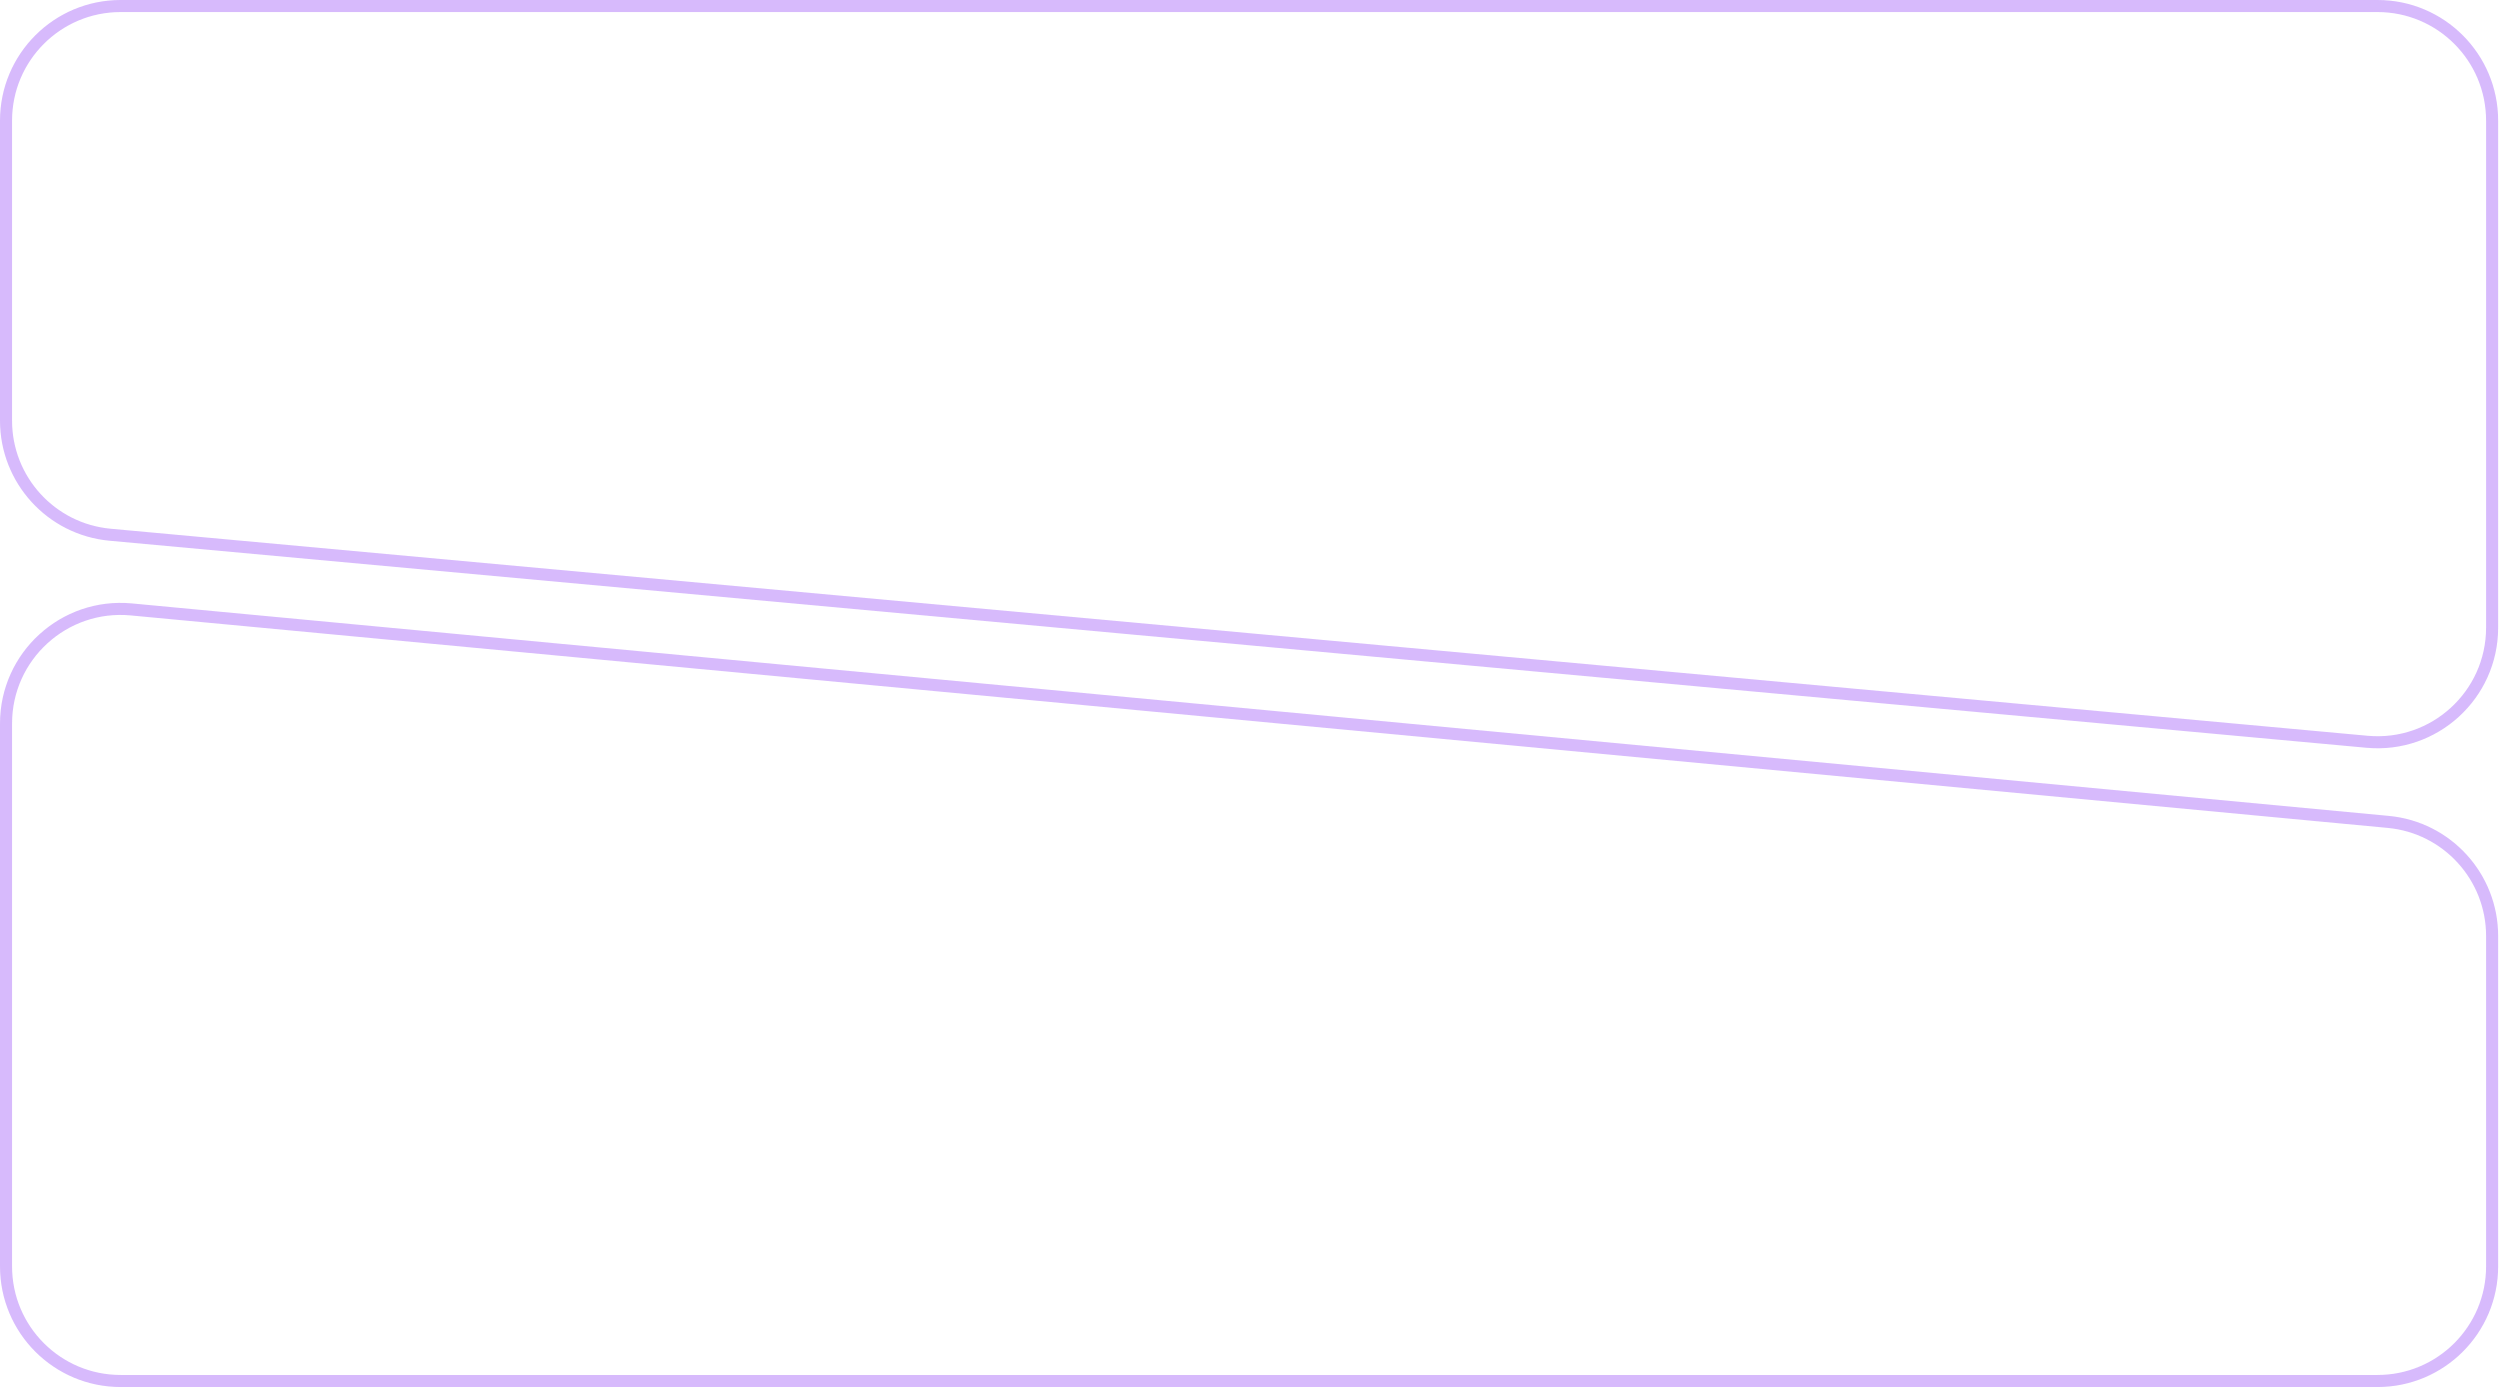 <?xml version="1.0" encoding="UTF-8"?> <svg xmlns="http://www.w3.org/2000/svg" width="609" height="338" viewBox="0 0 609 338" fill="none"><path d="M29.382 336.412H579.168C594.583 336.412 607.08 323.915 607.08 308.5V228.004C607.08 213.602 596.123 201.565 581.784 200.215L31.998 148.455C15.622 146.913 1.47 159.795 1.47 176.244V308.5C1.47 323.915 13.967 336.412 29.382 336.412Z" stroke="#8127F3" stroke-opacity="0.32" stroke-width="2.938"></path><path d="M579.167 1.469H29.381C13.966 1.469 1.469 13.966 1.469 29.381V102.467C1.469 116.894 12.464 128.944 26.831 130.262L576.617 180.696C592.971 182.196 607.079 169.323 607.079 152.9V29.381C607.079 13.966 594.582 1.469 579.167 1.469Z" stroke="#8127F3" stroke-opacity="0.32" stroke-width="2.938"></path></svg> 